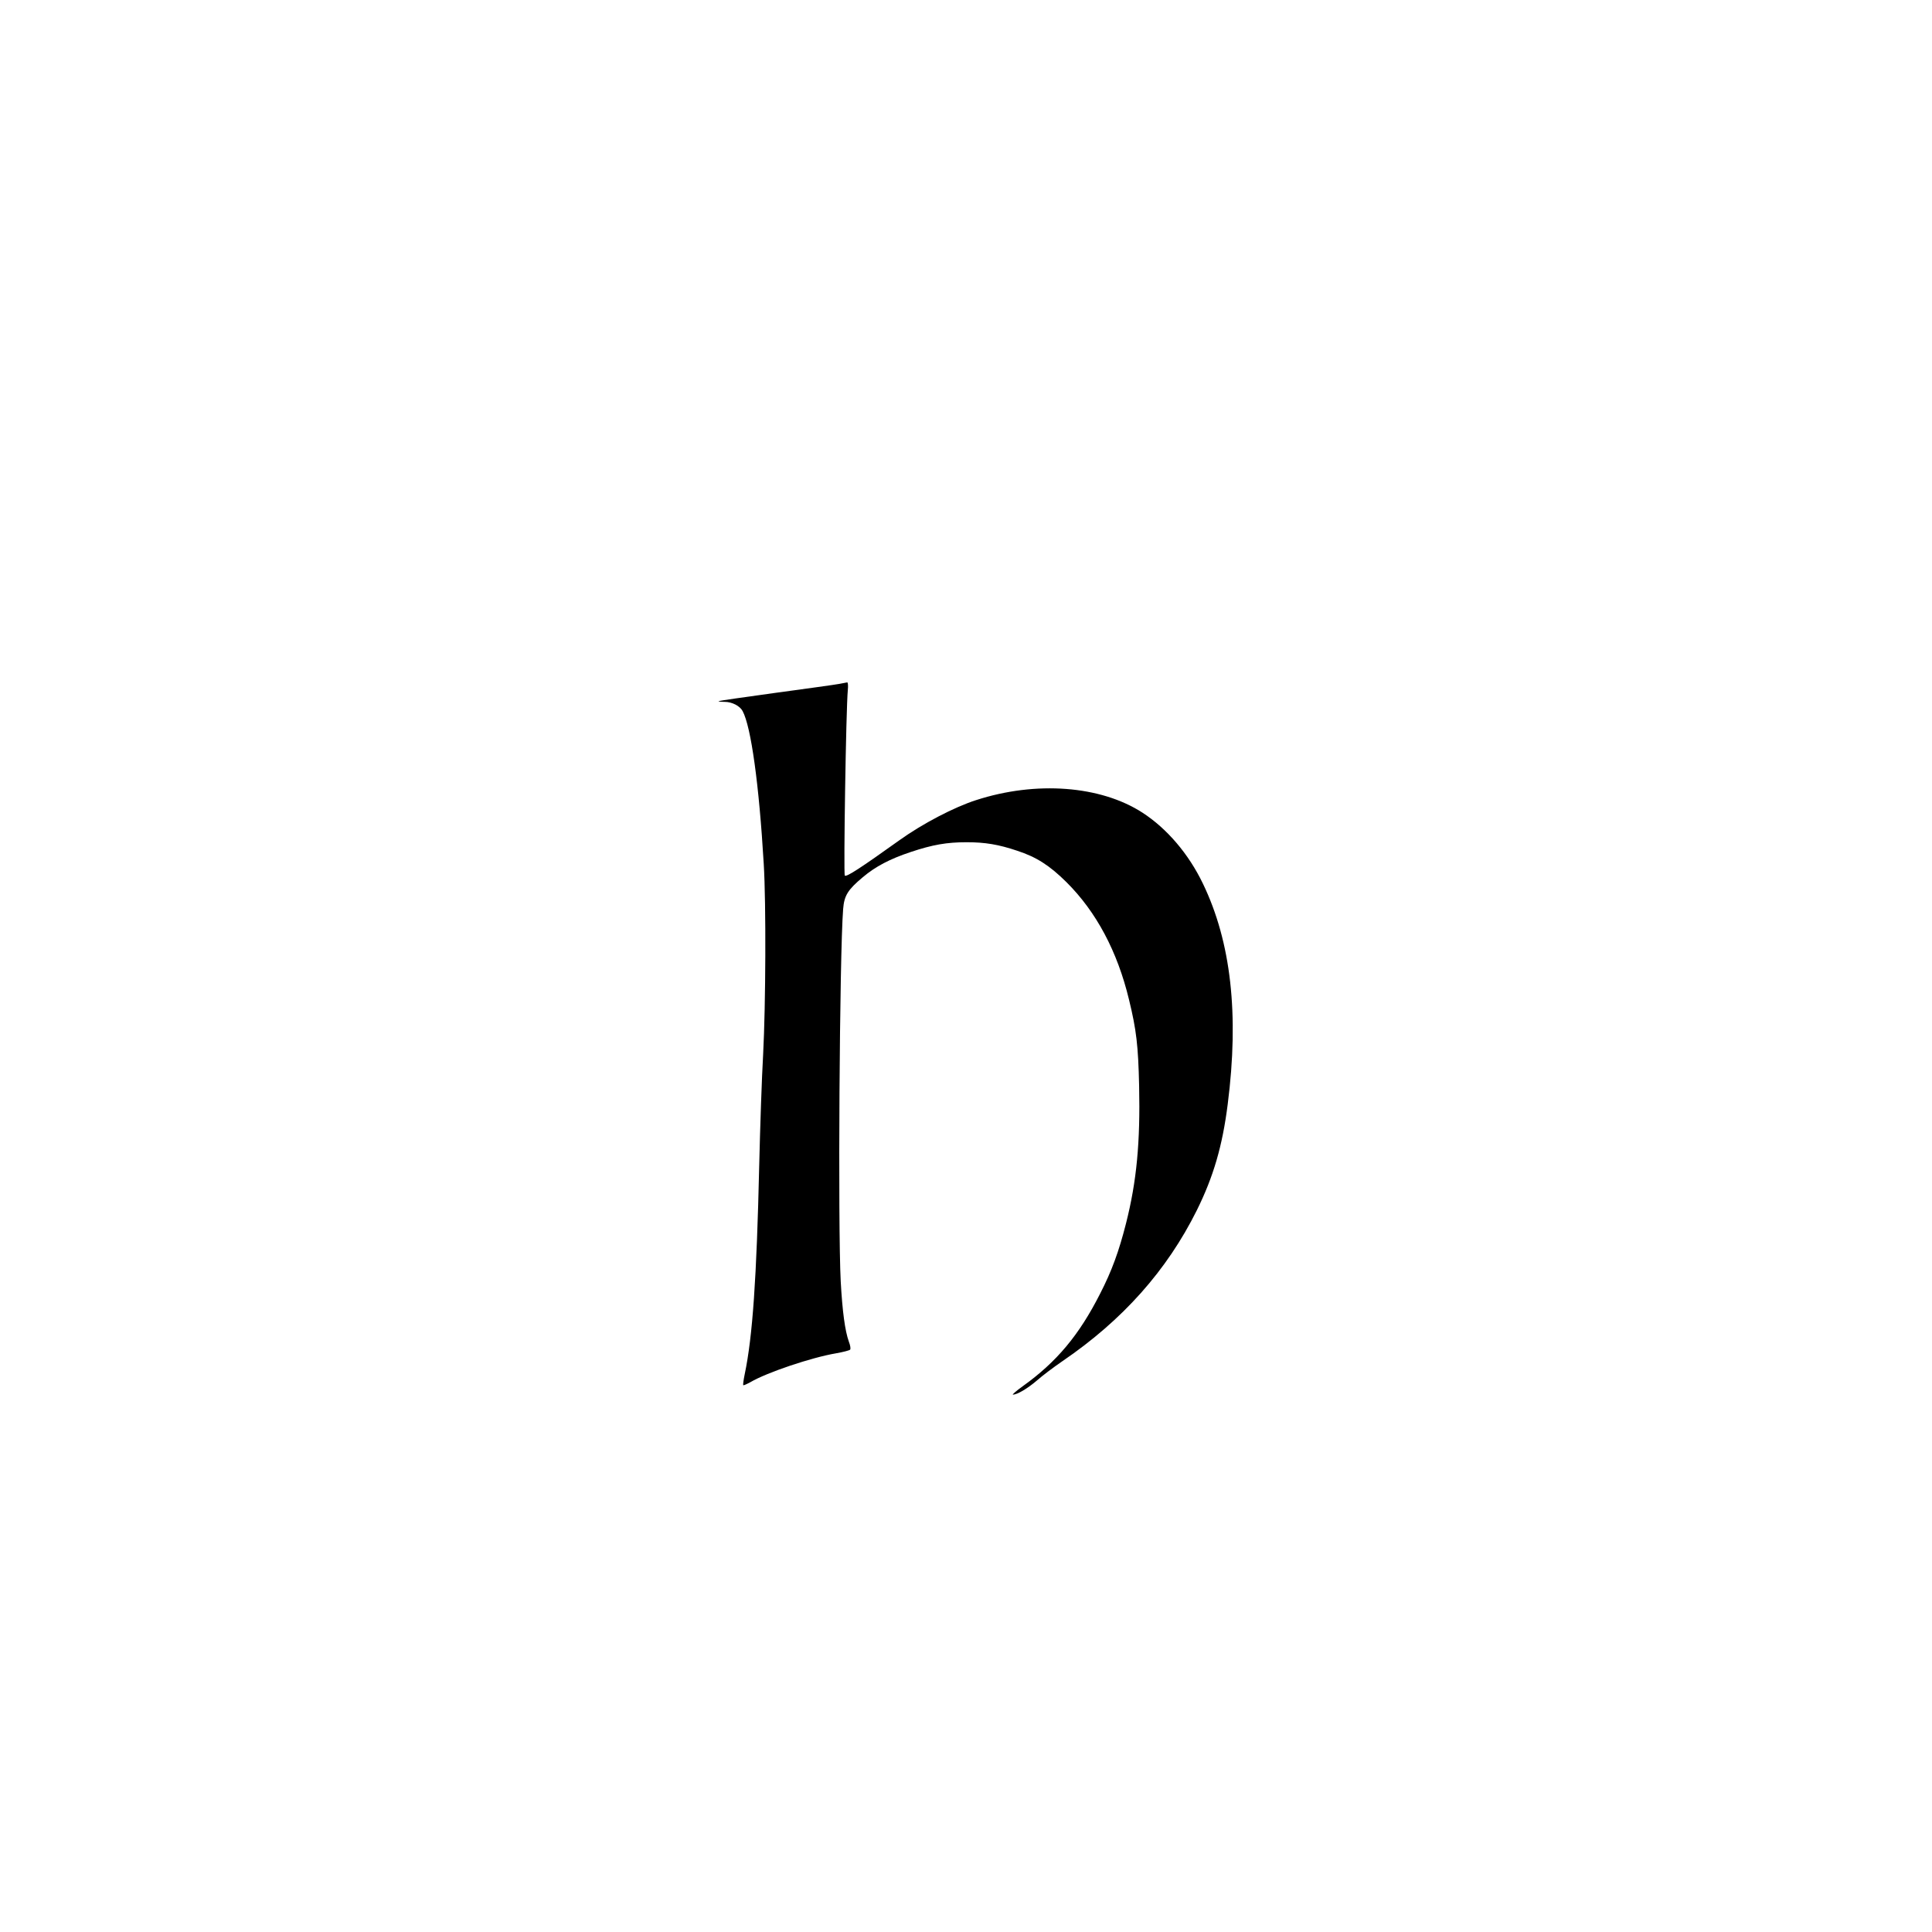 <?xml version="1.0" standalone="no"?>
<!DOCTYPE svg PUBLIC "-//W3C//DTD SVG 20010904//EN"
 "http://www.w3.org/TR/2001/REC-SVG-20010904/DTD/svg10.dtd">
<svg version="1.0" xmlns="http://www.w3.org/2000/svg"
 width="1280pt" height="1280pt" viewBox="0 0 1280 1280"
 preserveAspectRatio="xMidYMid meet">
<g transform="translate(0,1280) scale(0.1,-0.1)"
fill="#000000" stroke="none">
<path d="M5560 8269 c-25 -5 -214 -31 -420 -59 -206 -28 -376 -53 -379 -55 -2
-3 16 -5 40 -5 49 0 101 -27 119 -61 56 -104 109 -486 140 -1013 16 -263 13
-936 -4 -1261 -9 -154 -20 -485 -26 -735 -17 -749 -44 -1137 -96 -1384 -8 -38
-12 -71 -10 -73 2 -3 24 7 48 20 109 64 403 163 567 191 46 8 88 19 93 24 5 5
2 27 -8 53 -26 72 -43 202 -54 399 -19 362 -8 2163 16 2467 7 90 31 128 130
211 84 71 179 121 317 167 147 49 240 65 371 65 123 0 212 -15 334 -56 129
-42 216 -98 328 -209 197 -196 337 -458 414 -778 49 -201 61 -304 67 -572 8
-373 -16 -631 -87 -911 -47 -185 -94 -314 -171 -464 -139 -275 -289 -454 -513
-614 -43 -31 -72 -56 -65 -56 30 1 97 41 159 94 36 32 112 89 169 128 399 272
692 601 890 999 110 222 170 426 205 704 76 595 22 1074 -164 1460 -95 198
-239 366 -401 471 -277 179 -704 212 -1102 83 -144 -46 -355 -156 -507 -265
-259 -185 -352 -246 -363 -235 -9 9 8 1105 20 1229 3 28 1 51 -4 51 -4 -1 -28
-5 -53 -10z"/>
</g>
</svg>
